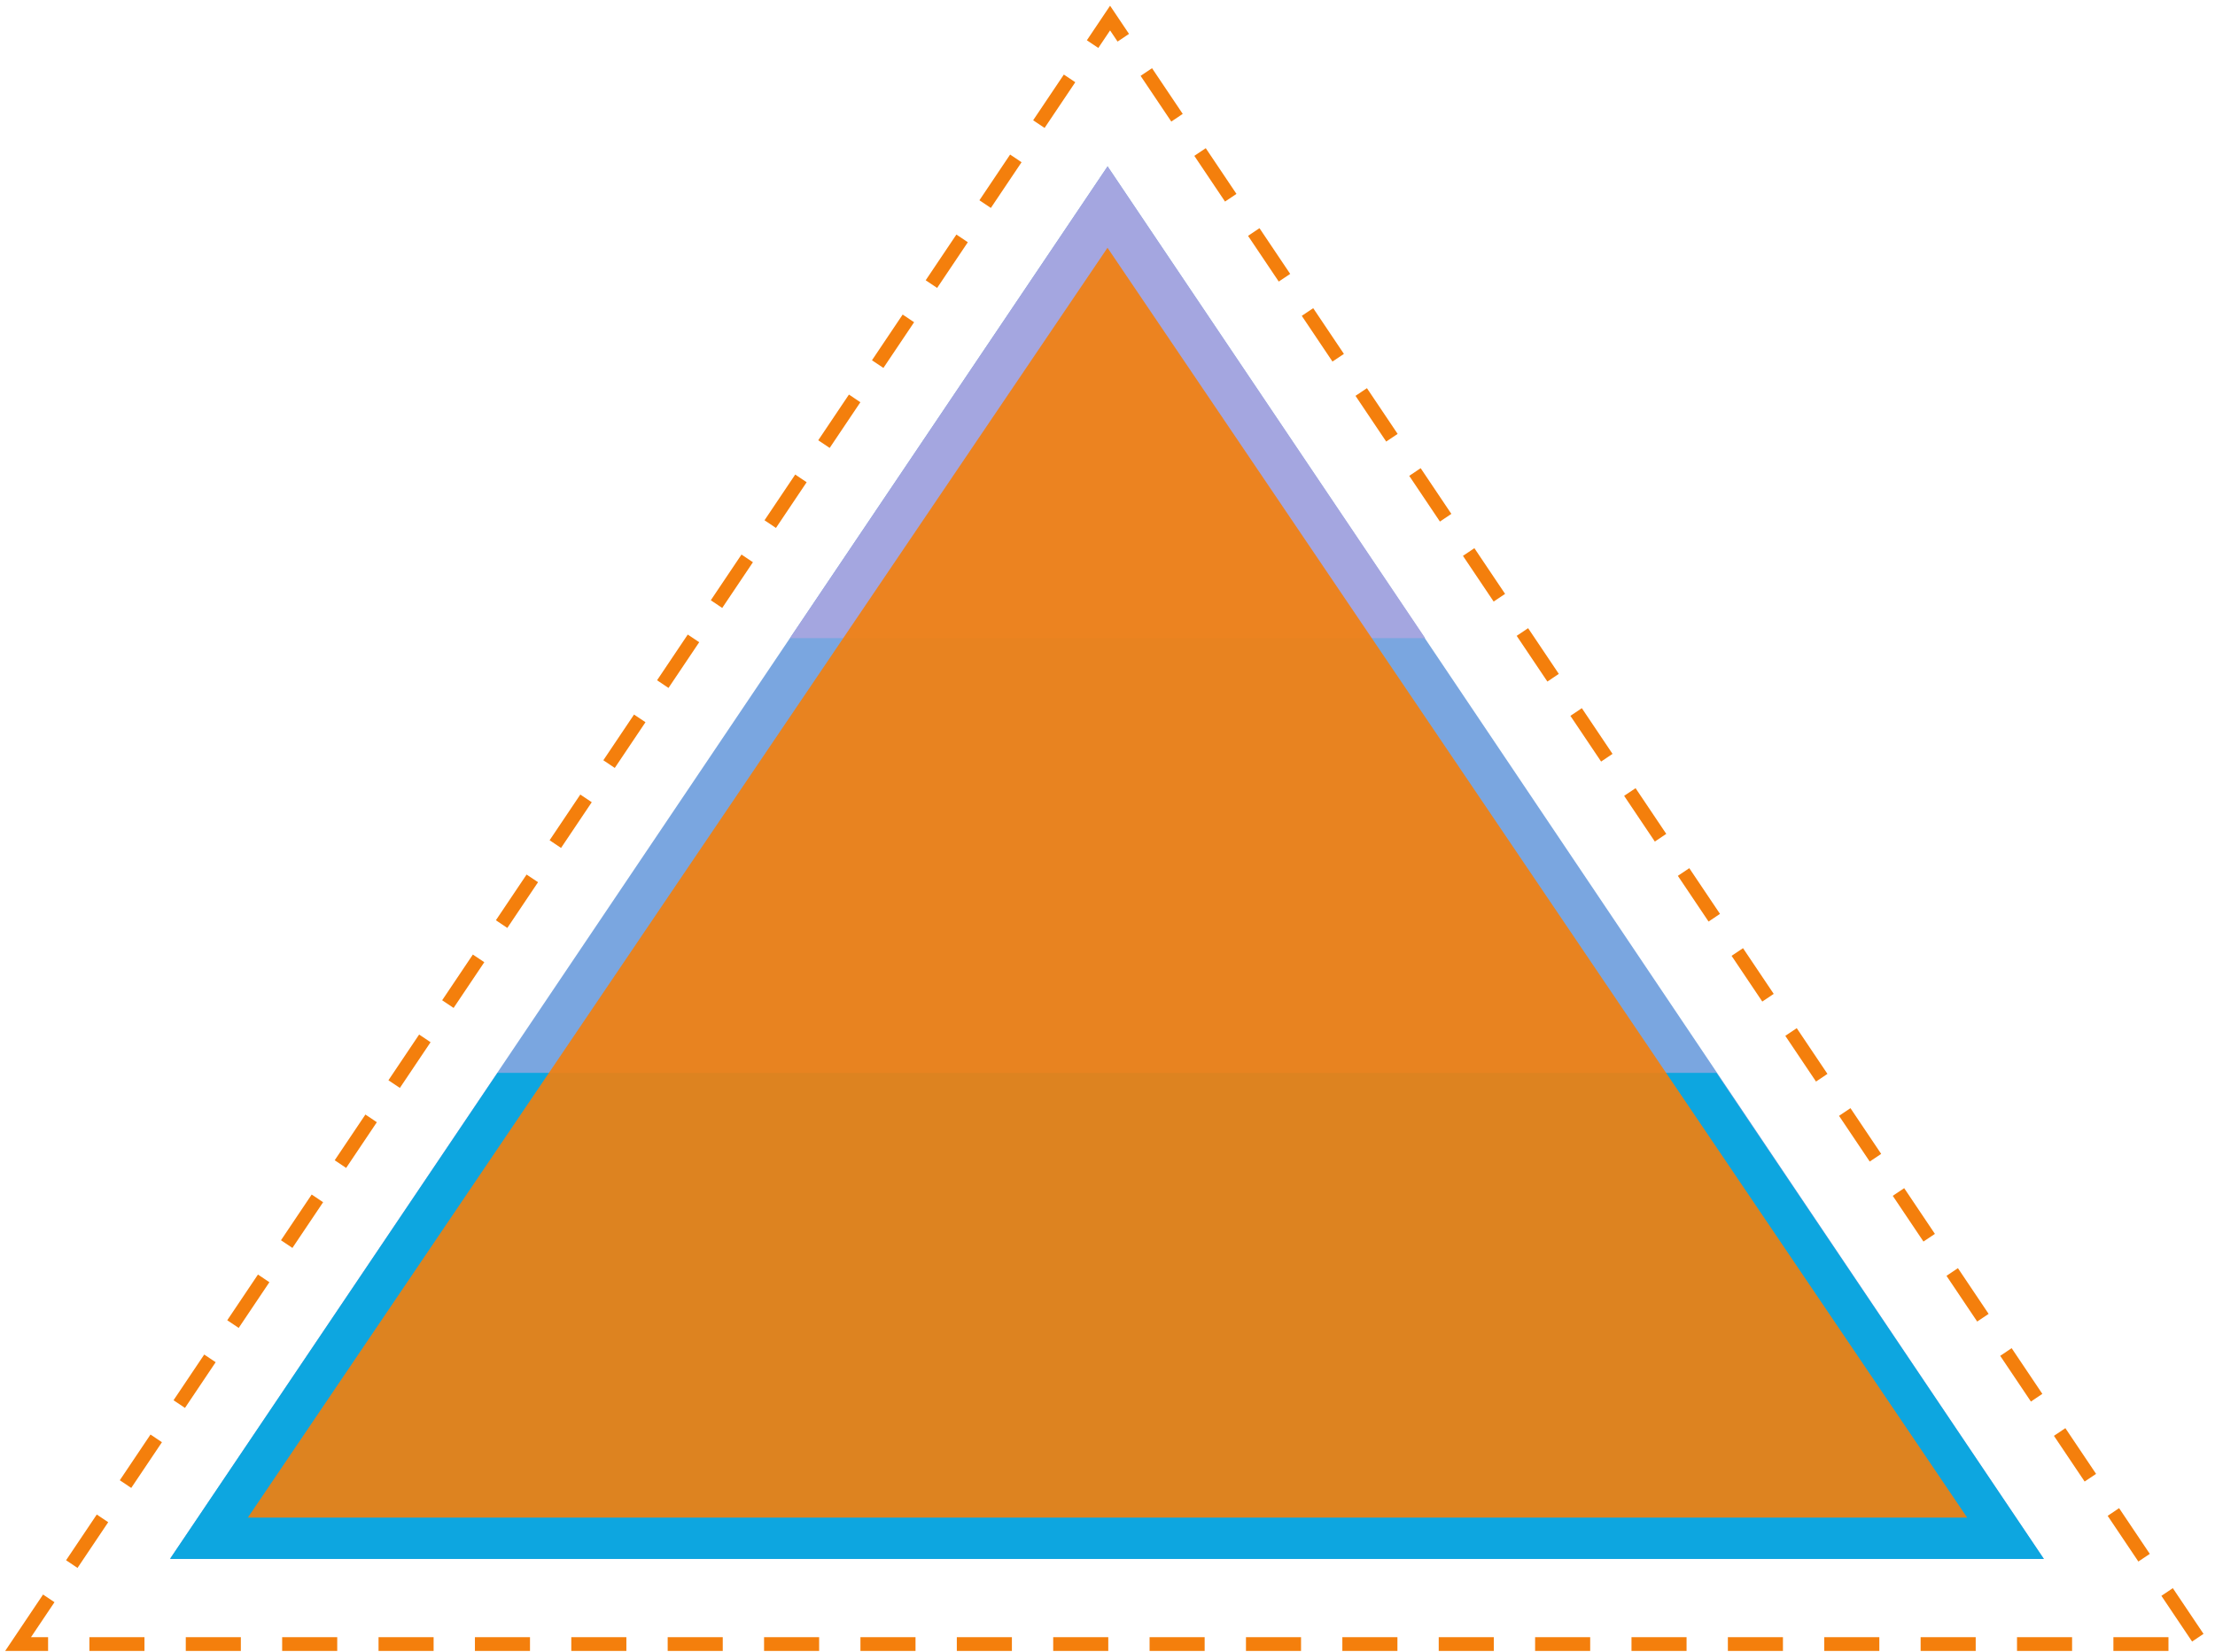 <svg width="429" height="320" xmlns="http://www.w3.org/2000/svg" xmlns:xlink="http://www.w3.org/1999/xlink" overflow="hidden"><defs><clipPath id="clip0"><rect x="175" y="101" width="429" height="320"/></clipPath><clipPath id="clip1"><rect x="208" y="133" width="363" height="270"/></clipPath><clipPath id="clip2"><rect x="208" y="133" width="363" height="270"/></clipPath><clipPath id="clip3"><rect x="208" y="133" width="363" height="270"/></clipPath></defs><g clip-path="url(#clip0)" transform="translate(-175 -101)"><path d="M178.5 419.5 390 104.5 601.5 419.5Z" stroke="#F47F0C" stroke-width="2.667" stroke-miterlimit="8" stroke-dasharray="10.667 8" fill="none" fill-rule="evenodd"/><g clip-path="url(#clip1)"><g clip-path="url(#clip2)"><g clip-path="url(#clip3)"><path d="M181.154 0.231 129.083 77.737 74.557 158.903-0.231 270.231 362.285 270.231 231.448 75.198 181.154 0.231Z" fill="#7AA6E0" transform="matrix(1.002 0 0 1 208 133)"/><path d="M-0.231 270.231 362.285 270.231 298.846 175.846 63.231 175.846-0.231 270.231Z" fill="#0DA6E0" transform="matrix(1.002 0 0 1 208 133)"/><path d="M181.154 0.231 242.538 91.615 119.769 91.615 181.154 0.231Z" fill="#A4A6E0" transform="matrix(1.002 0 0 1 208 133)"/></g></g></g><path d="M223 395 389.5 149 556 395Z" fill="#F47F0C" fill-rule="evenodd" fill-opacity="0.902"/></g></svg>